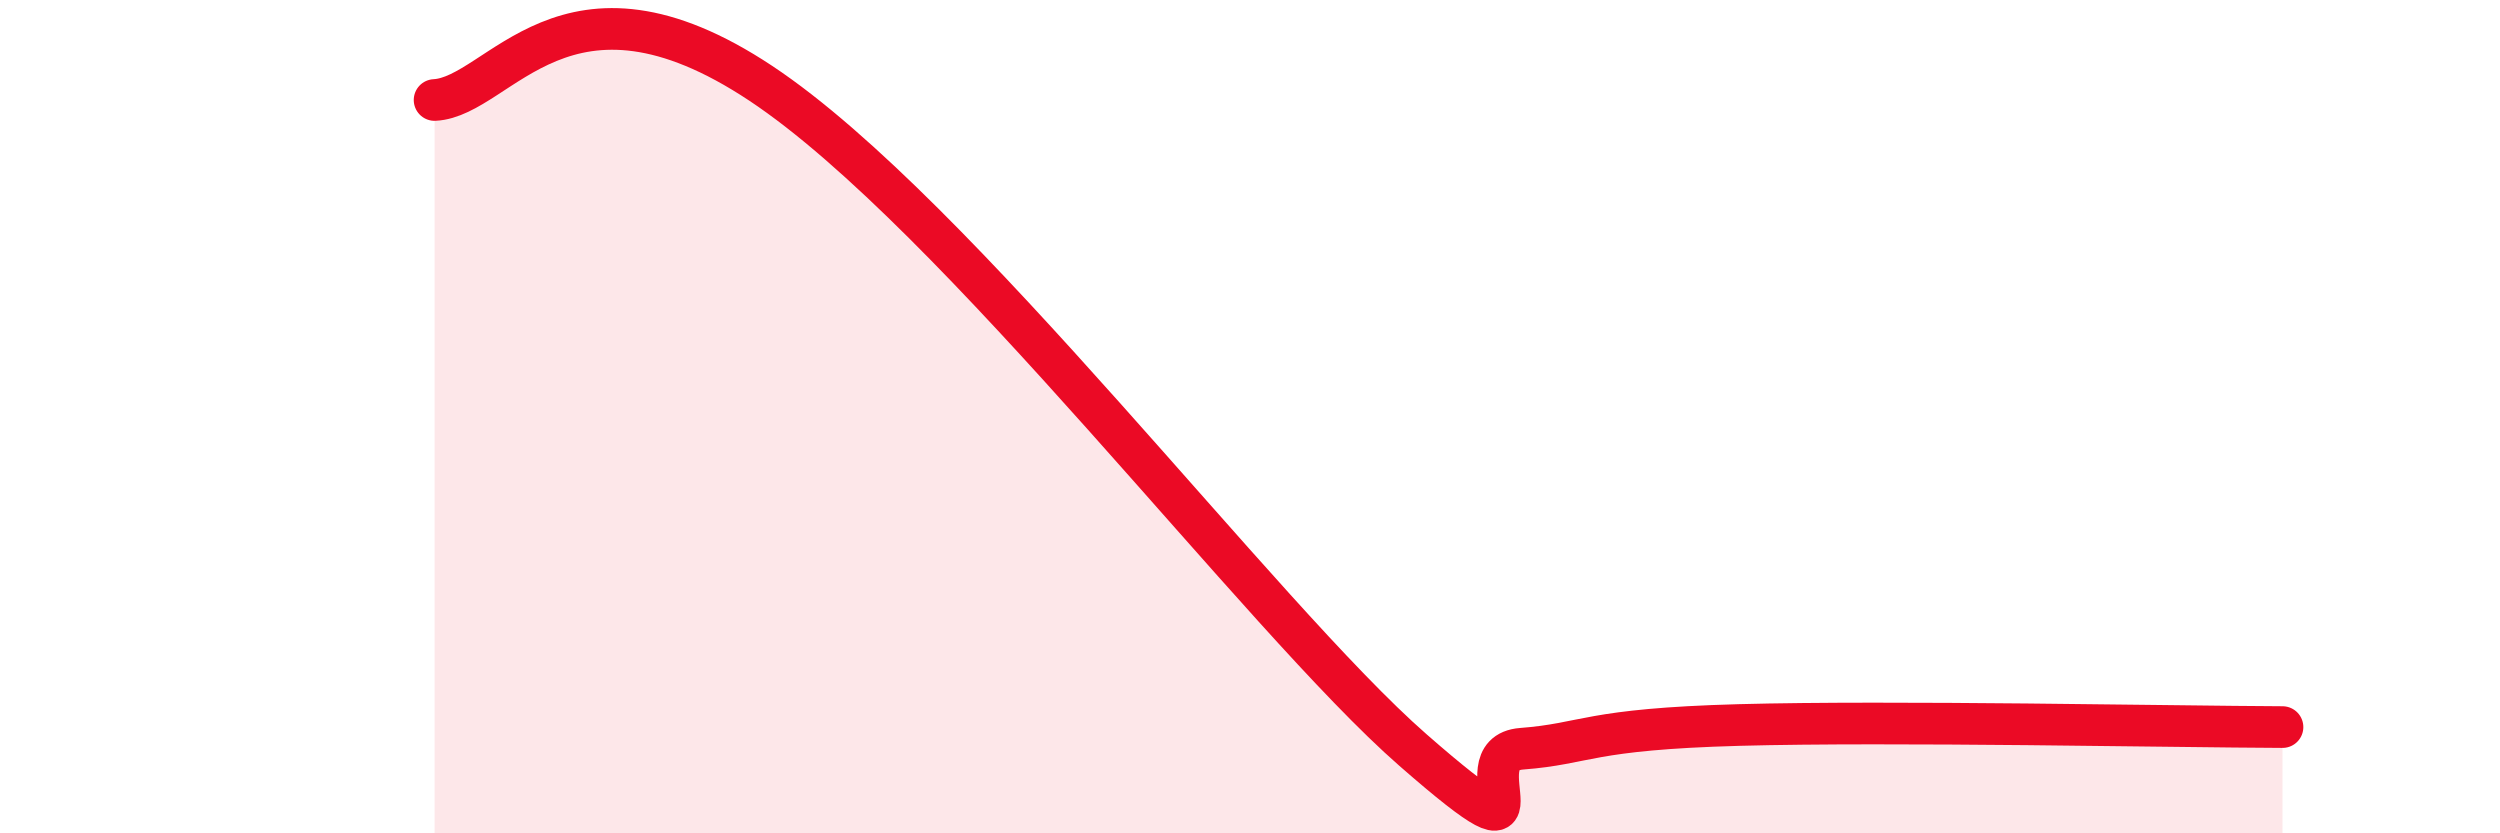 
    <svg width="60" height="20" viewBox="0 0 60 20" xmlns="http://www.w3.org/2000/svg">
      <path
        d="M 10.43,2.4 C 12,2.32 13.56,-1.12 18.26,2 C 22.96,5.12 30.26,14.81 33.91,18 C 37.56,21.19 34.95,18.09 36.52,17.97 C 38.09,17.85 38.09,17.5 41.74,17.4 C 45.39,17.3 52.17,17.44 54.78,17.45L54.78 20L10.43 20Z"
        fill="#EB0A25"
        opacity="0.1"
        stroke-linecap="round"
        stroke-linejoin="round"
      />
      <path
        d="M 10.43,2.4 C 12,2.32 13.56,-1.12 18.26,2 C 22.96,5.12 30.26,14.81 33.91,18 C 37.56,21.19 34.95,18.09 36.52,17.97 C 38.09,17.85 38.09,17.5 41.74,17.4 C 45.39,17.3 52.17,17.44 54.78,17.45"
        stroke="#EB0A25"
        stroke-width="1"
        fill="none"
        stroke-linecap="round"
        stroke-linejoin="round"
      />
    </svg>
  